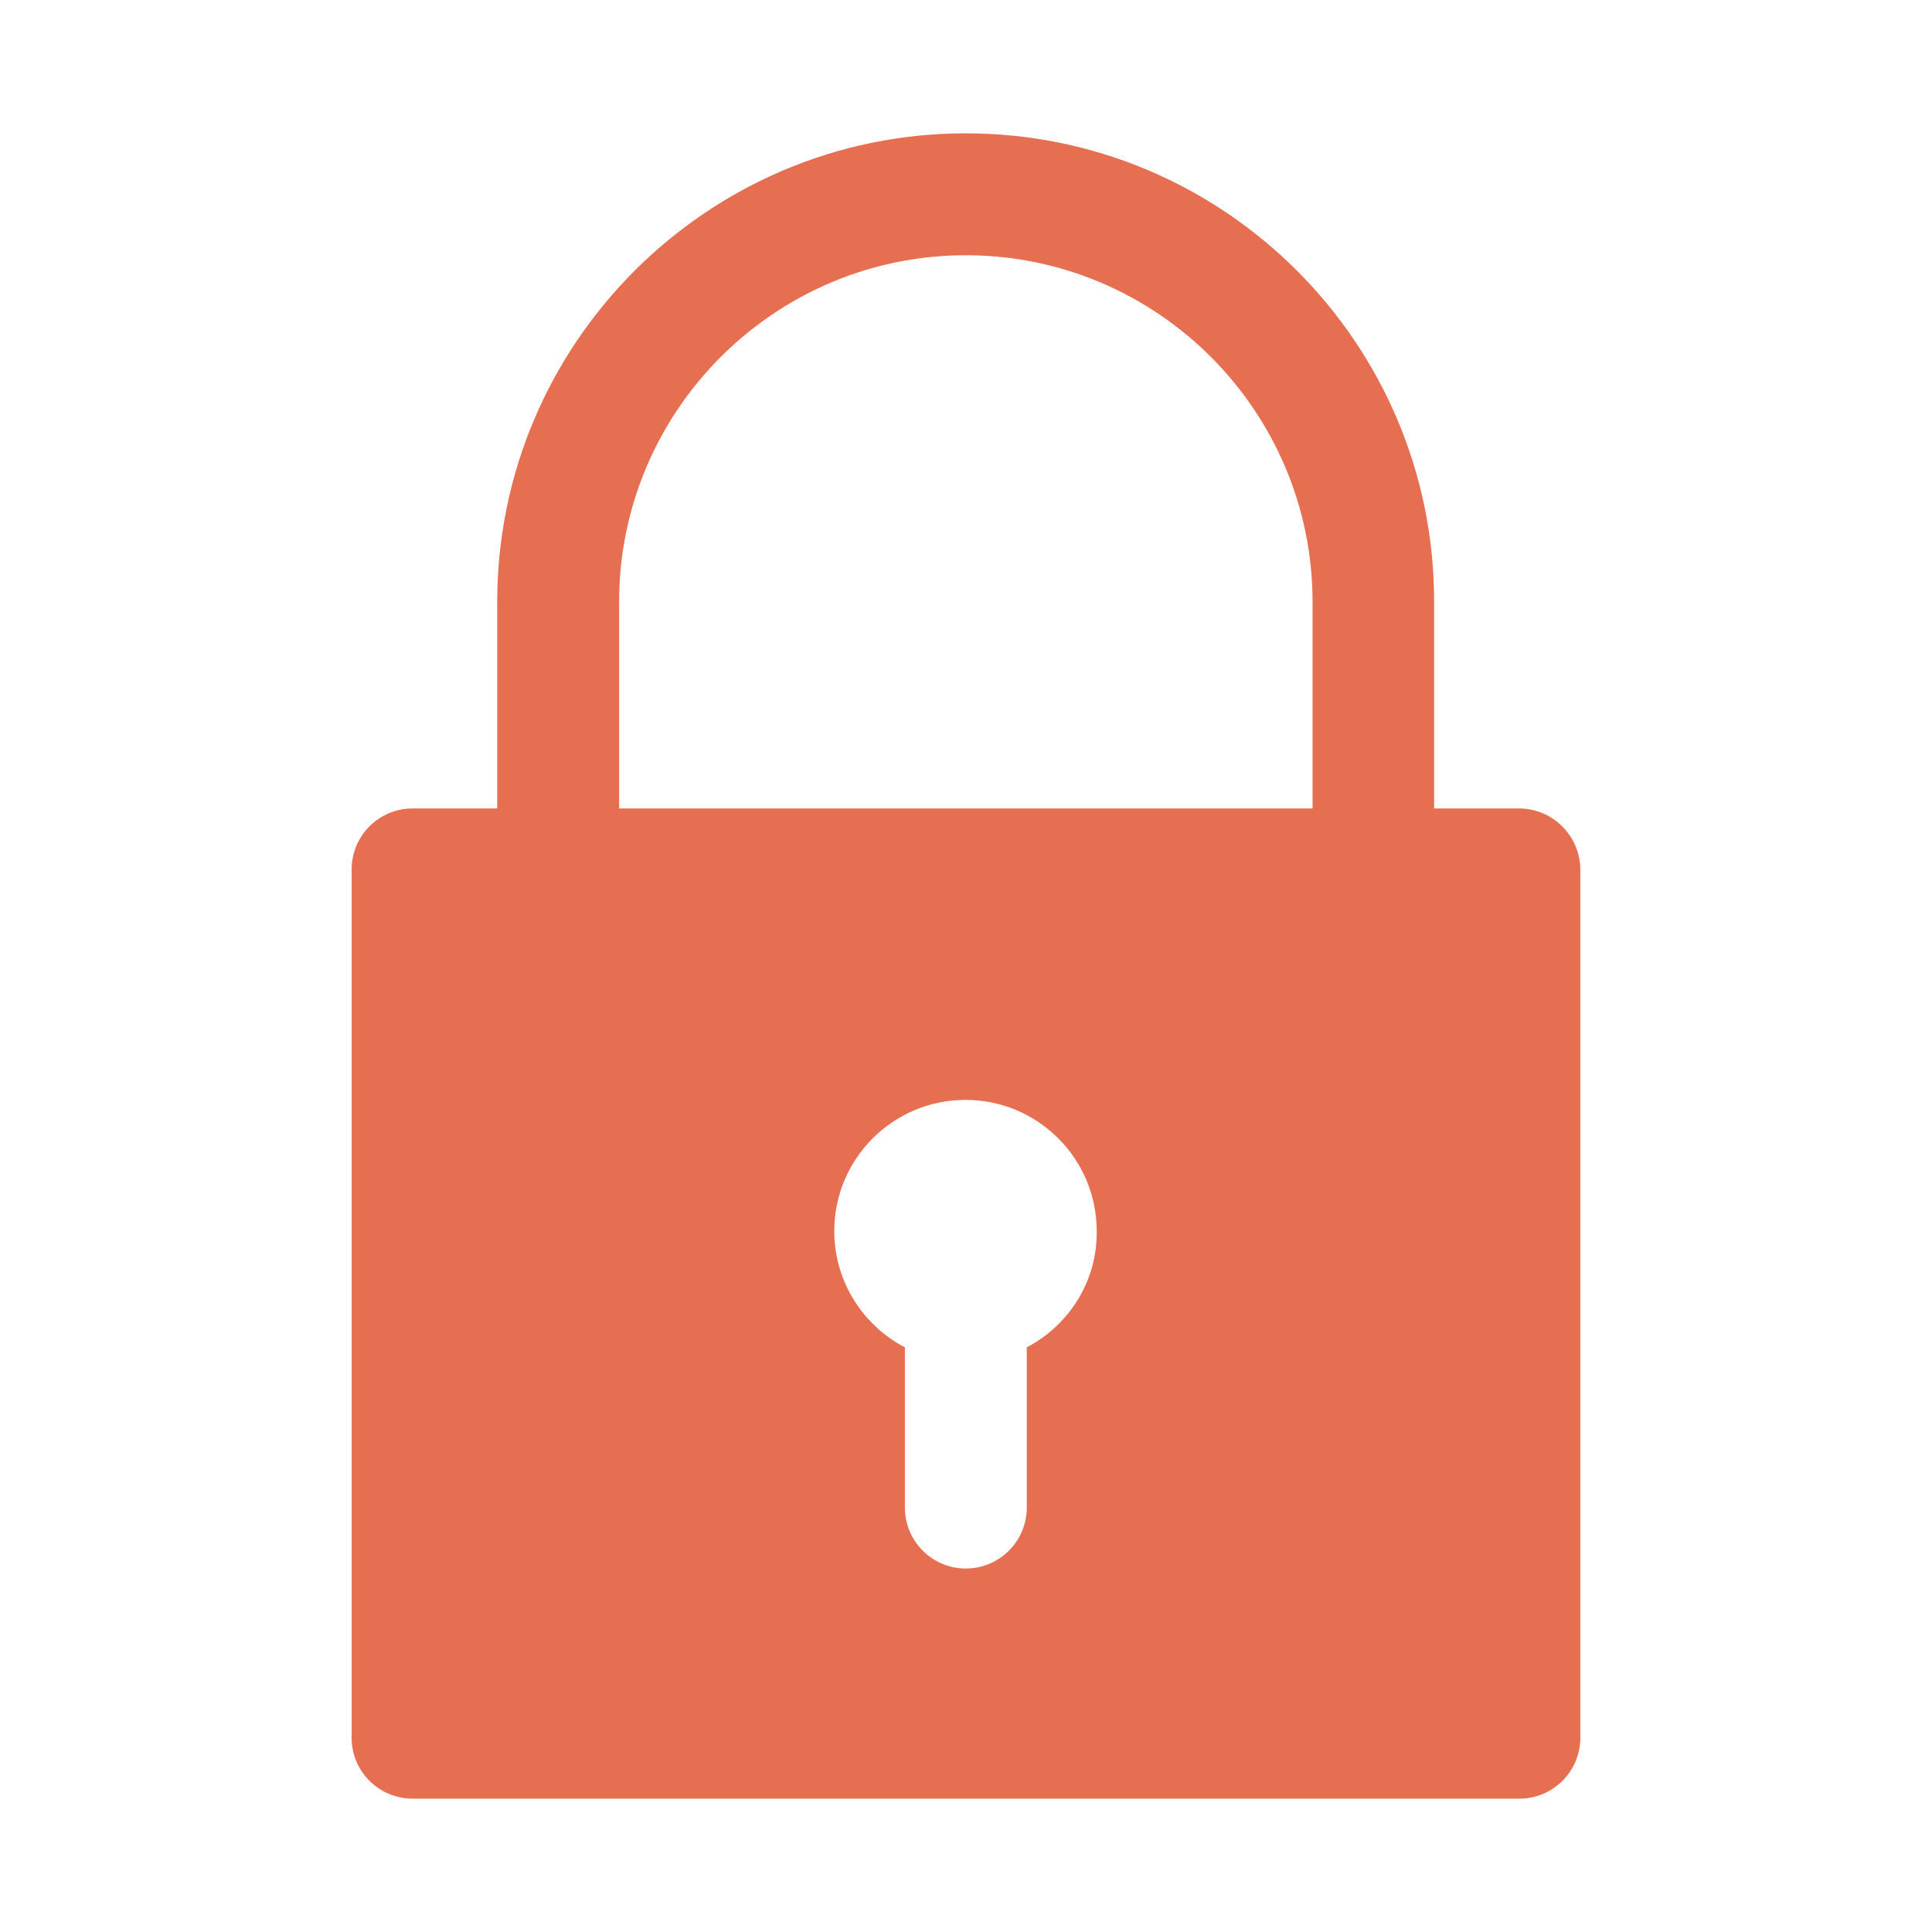 <svg xmlns="http://www.w3.org/2000/svg" xmlns:xlink="http://www.w3.org/1999/xlink" width="500" viewBox="0 0 375 375" height="500" preserveAspectRatio="xMidYMid meet"><defs><clipPath id="ff44666d5e"><path d="M 68.195 25.879 L 306.695 25.879 L 306.695 349.129 L 68.195 349.129 Z M 68.195 25.879 " clip-rule="nonzero"></path></clipPath></defs><g clip-path="url(#ff44666d5e)"><path fill="#e76f51" d="M 294.844 156.922 L 278.359 156.922 L 278.359 116.84 C 278.426 66.672 237.633 25.879 187.465 25.879 C 137.301 25.879 96.508 66.672 96.508 116.84 L 96.508 156.922 L 80.086 156.922 C 73.559 156.922 68.254 162.223 68.254 168.75 L 68.254 337.352 C 68.254 343.816 73.559 349.117 80.086 349.117 L 294.91 349.117 C 301.441 349.117 306.742 343.816 306.742 337.289 L 306.742 168.75 C 306.676 162.223 301.375 156.922 294.844 156.922 Z M 120.168 116.84 C 120.168 79.73 150.359 49.543 187.465 49.543 C 224.574 49.543 254.766 79.73 254.766 116.84 L 254.766 156.922 L 120.168 156.922 Z M 199.297 261.52 L 199.297 292.617 C 199.297 299.145 193.996 304.449 187.465 304.449 C 180.938 304.449 175.637 299.145 175.637 292.617 L 175.637 261.52 C 167.488 257.254 161.93 248.723 161.93 238.961 C 161.93 224.867 173.371 213.488 187.402 213.488 C 201.496 213.488 212.871 224.93 212.871 238.961 C 213 248.723 207.441 257.254 199.297 261.52 Z M 199.297 261.52 " fill-opacity="1" fill-rule="nonzero"></path></g></svg>